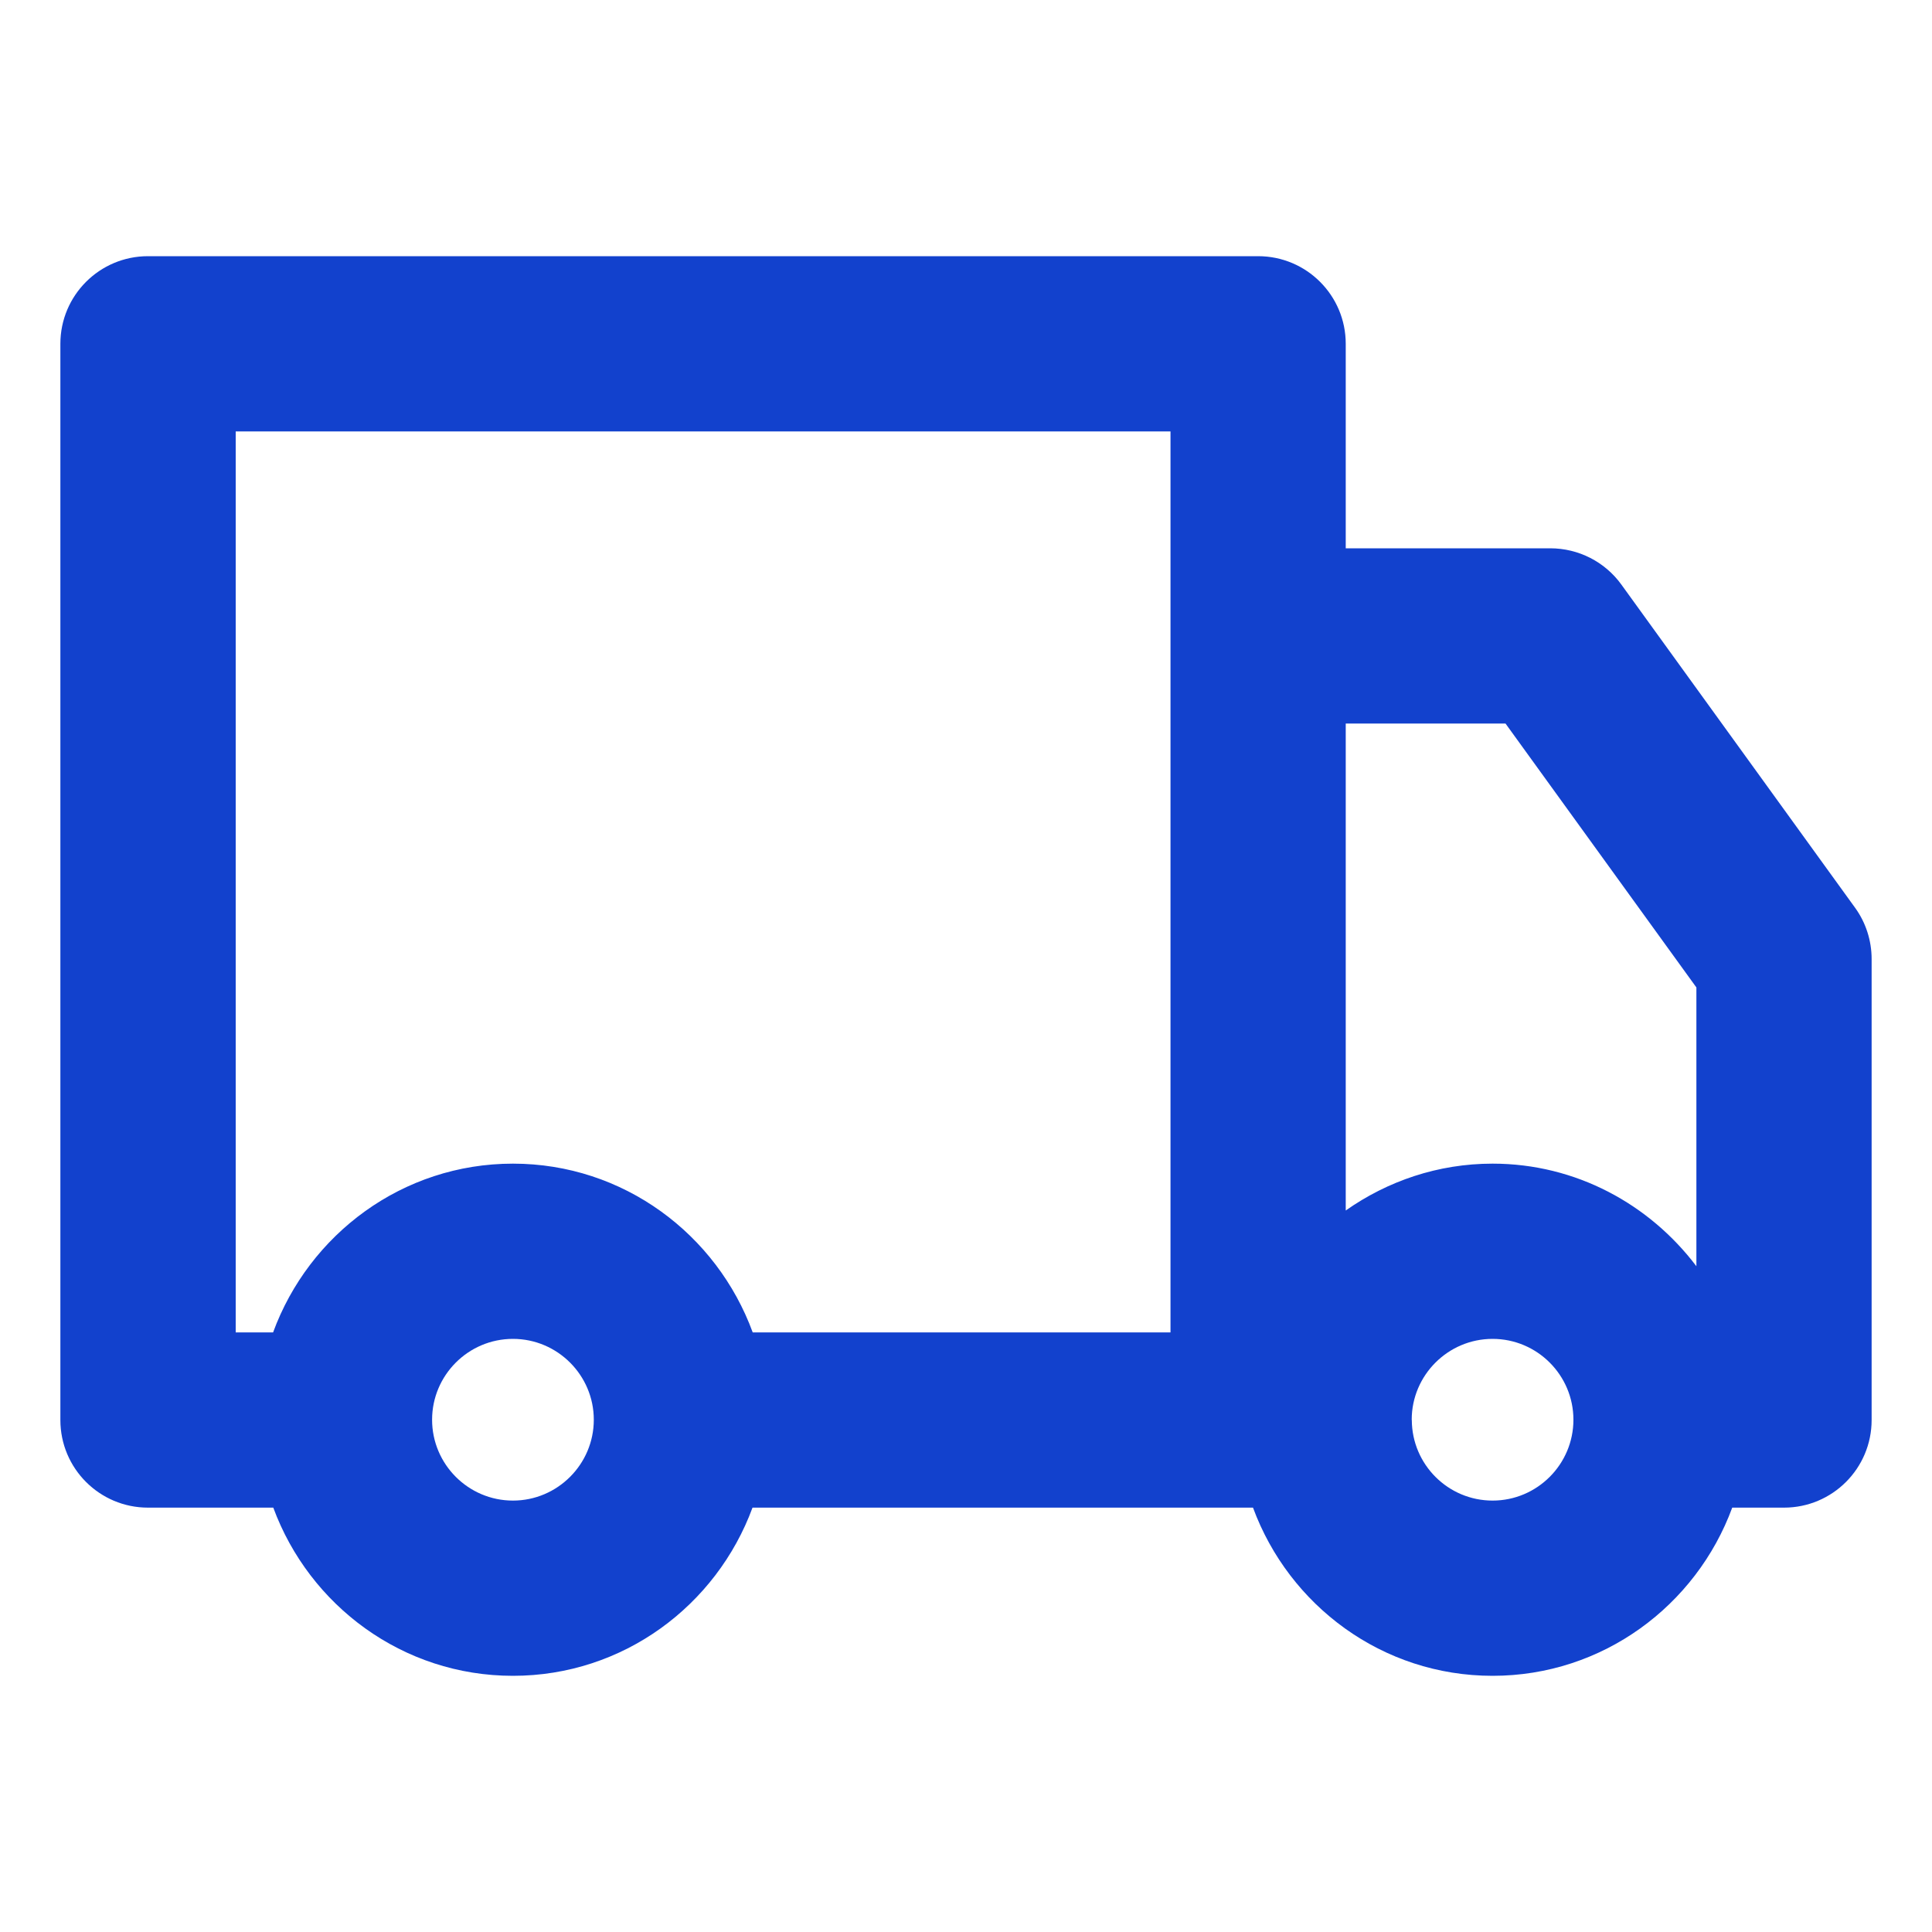 <svg width="20" height="20" viewBox="0 0 20 20" fill="none" xmlns="http://www.w3.org/2000/svg">
<path d="M19.203 9.396L16.784 6.051C16.613 5.815 16.34 5.676 16.048 5.676H13.931V3.559C13.931 3.058 13.525 2.652 13.024 2.652H1.532C1.031 2.652 0.625 3.058 0.625 3.559V14.7C0.625 15.201 1.031 15.607 1.532 15.607H2.829C3.202 16.62 4.169 17.348 5.31 17.348C6.451 17.348 7.417 16.62 7.79 15.607H12.971C13.344 16.62 14.31 17.348 15.451 17.348C16.592 17.348 17.559 16.62 17.932 15.607H18.468C18.969 15.607 19.375 15.201 19.375 14.7V9.928C19.375 9.737 19.315 9.55 19.203 9.396ZM15.585 7.49L17.561 10.222V13.108C17.076 12.467 16.315 12.046 15.451 12.046C14.885 12.046 14.363 12.227 13.931 12.531V7.49L15.585 7.49ZM2.44 4.466H12.117V6.583V13.793H7.792C7.42 12.777 6.453 12.046 5.31 12.046C4.167 12.046 3.199 12.777 2.827 13.793H2.44V4.466ZM5.31 15.534C4.848 15.534 4.473 15.158 4.473 14.697C4.473 14.236 4.848 13.86 5.31 13.86C5.771 13.86 6.147 14.236 6.147 14.697C6.147 15.158 5.771 15.534 5.31 15.534ZM15.451 15.534C14.991 15.534 14.617 15.161 14.615 14.701C14.615 14.701 14.615 14.7 14.615 14.7C14.615 14.699 14.614 14.698 14.614 14.697C14.614 14.236 14.99 13.86 15.451 13.86C15.913 13.86 16.288 14.236 16.288 14.697C16.288 15.158 15.913 15.534 15.451 15.534Z" fill="#1241CD"/>
</svg>
